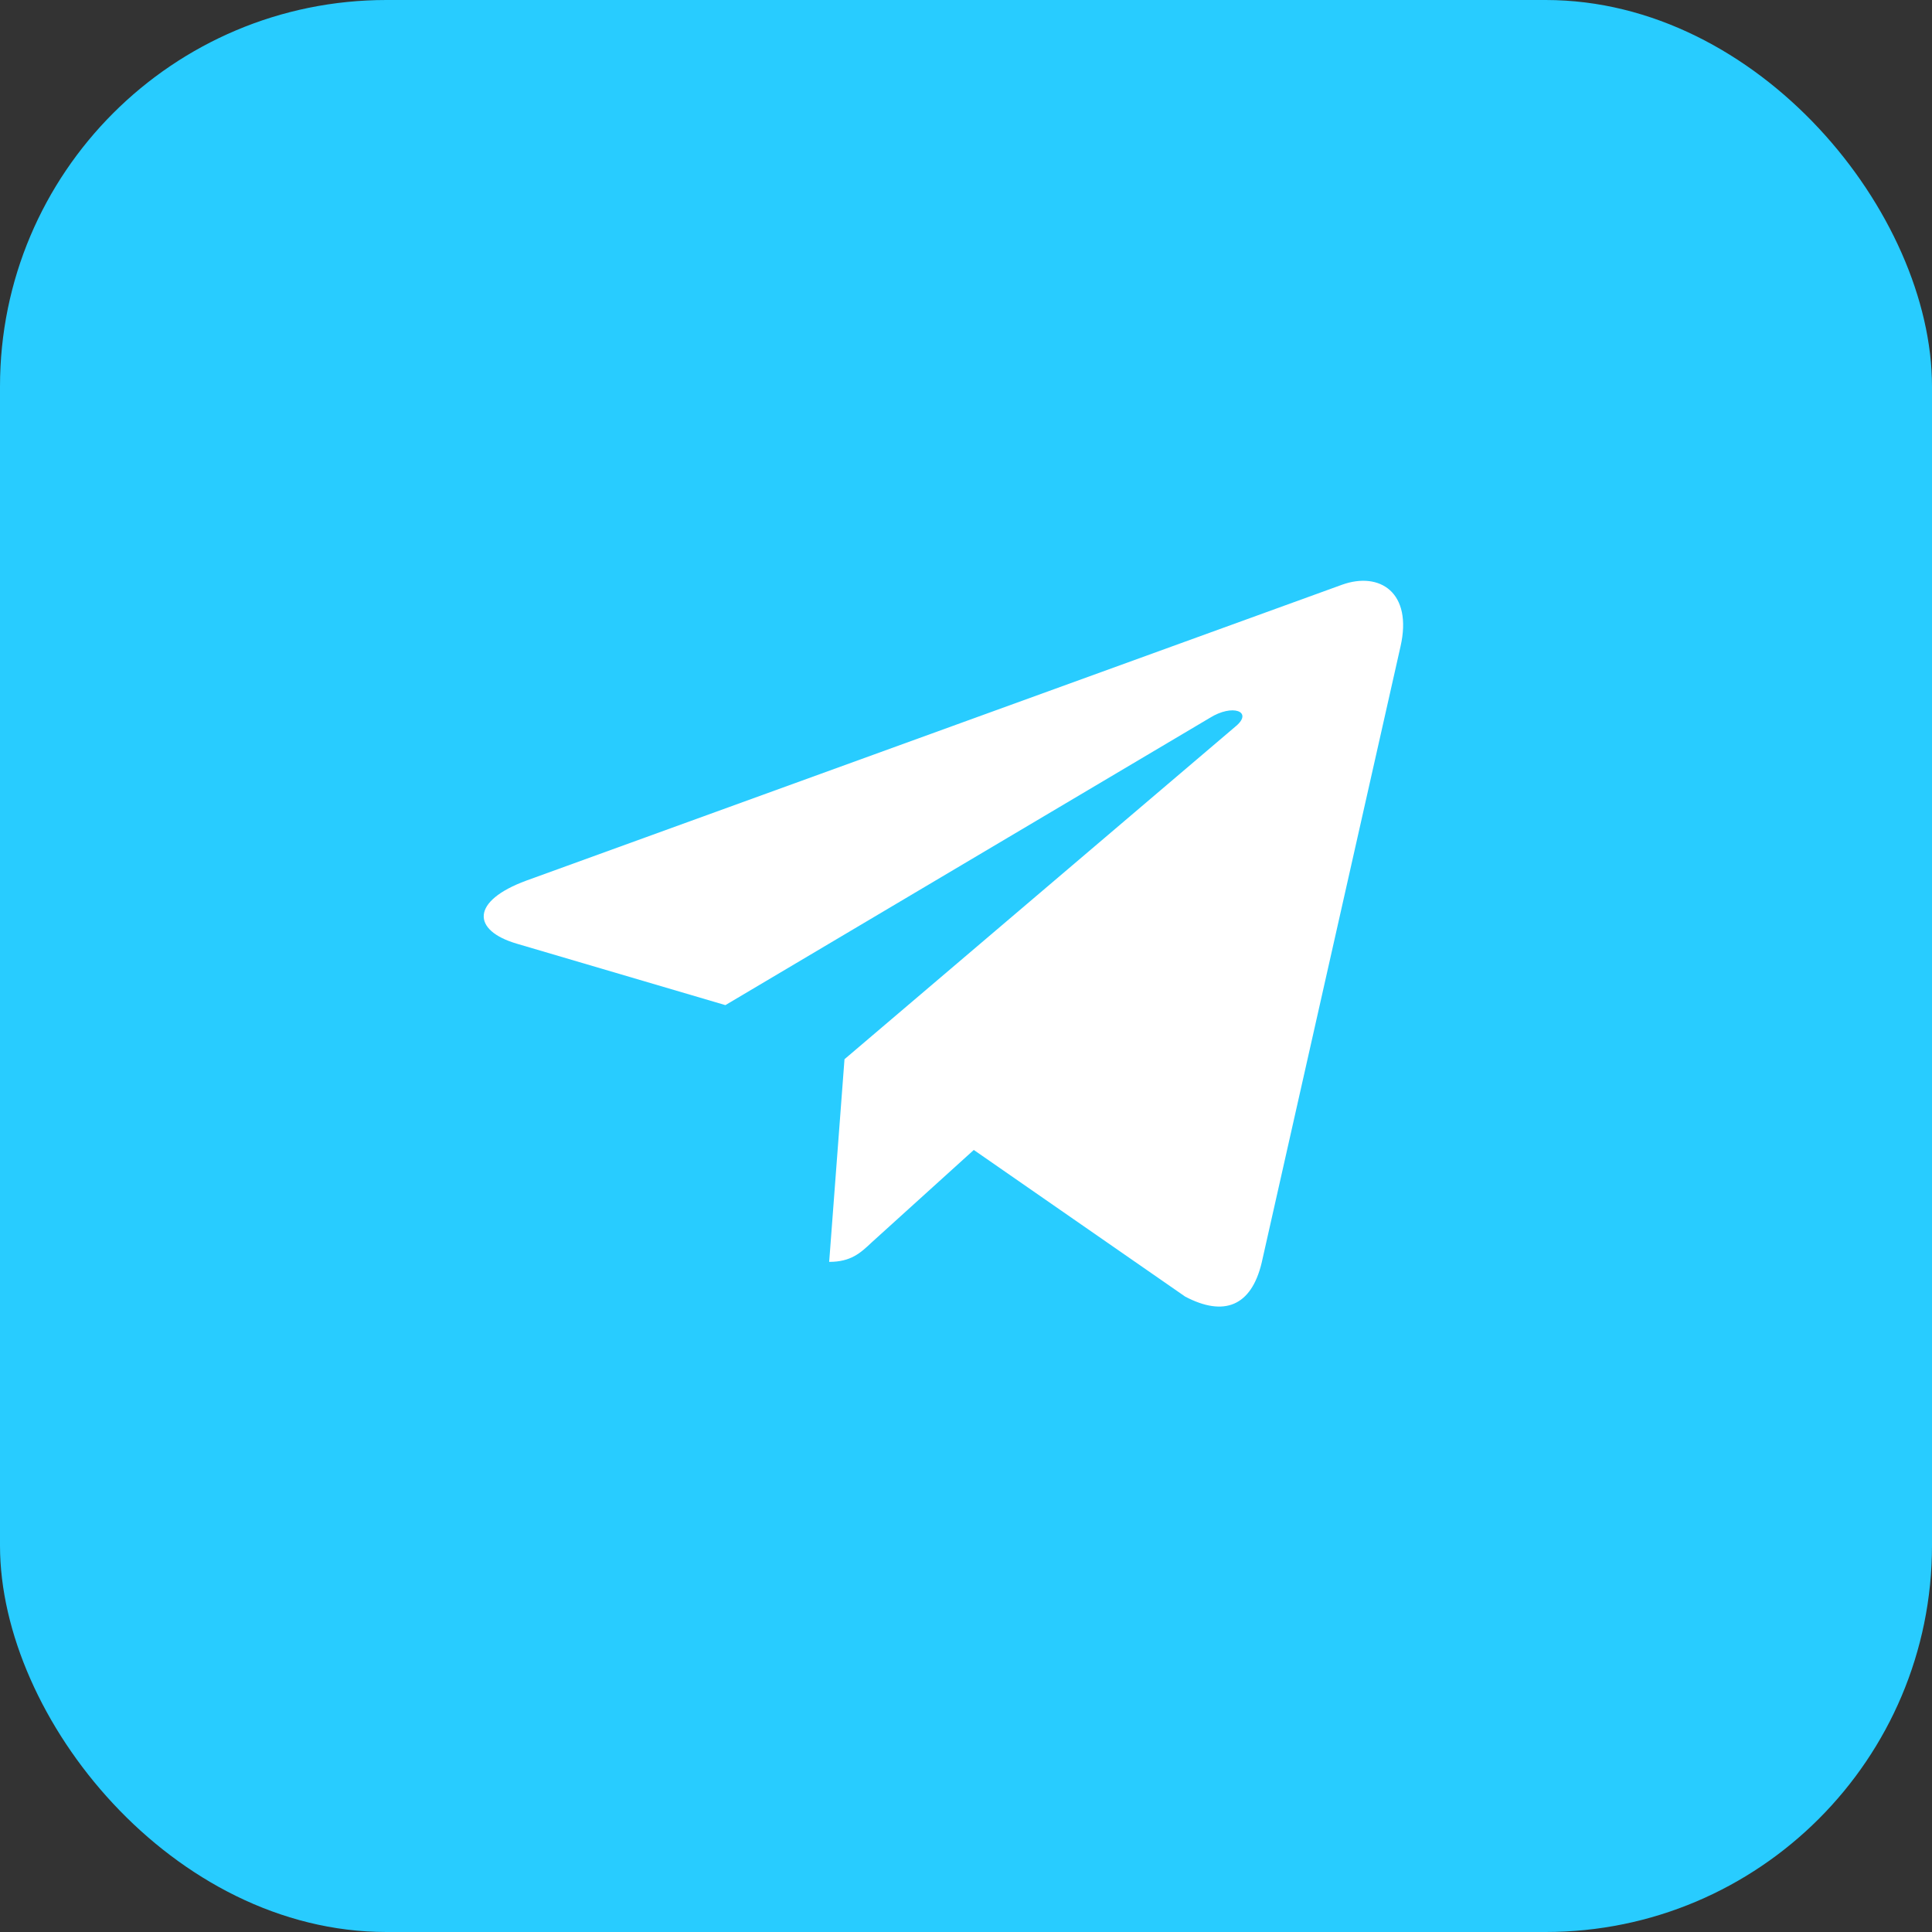 <?xml version="1.0" encoding="UTF-8"?> <svg xmlns="http://www.w3.org/2000/svg" width="28" height="28" viewBox="0 0 28 28" fill="none"><rect x="0" y="0" width="28" height="28" fill="#333333" stroke="none"/><rect width="28" height="28" rx="5.6" fill="#28CCFF"></rect><path d="M12.239 15.351L12.017 18.288C12.332 18.288 12.47 18.16 12.634 18.005L14.113 16.666L17.176 18.791C17.738 19.087 18.134 18.932 18.285 18.301L20.297 9.371C20.476 8.587 19.997 8.279 19.451 8.474L7.629 12.762C6.822 13.058 6.835 13.485 7.491 13.677L10.513 14.567L17.532 10.405C17.863 10.197 18.162 10.311 17.915 10.521L12.239 15.351Z" fill="white"></path></svg> 